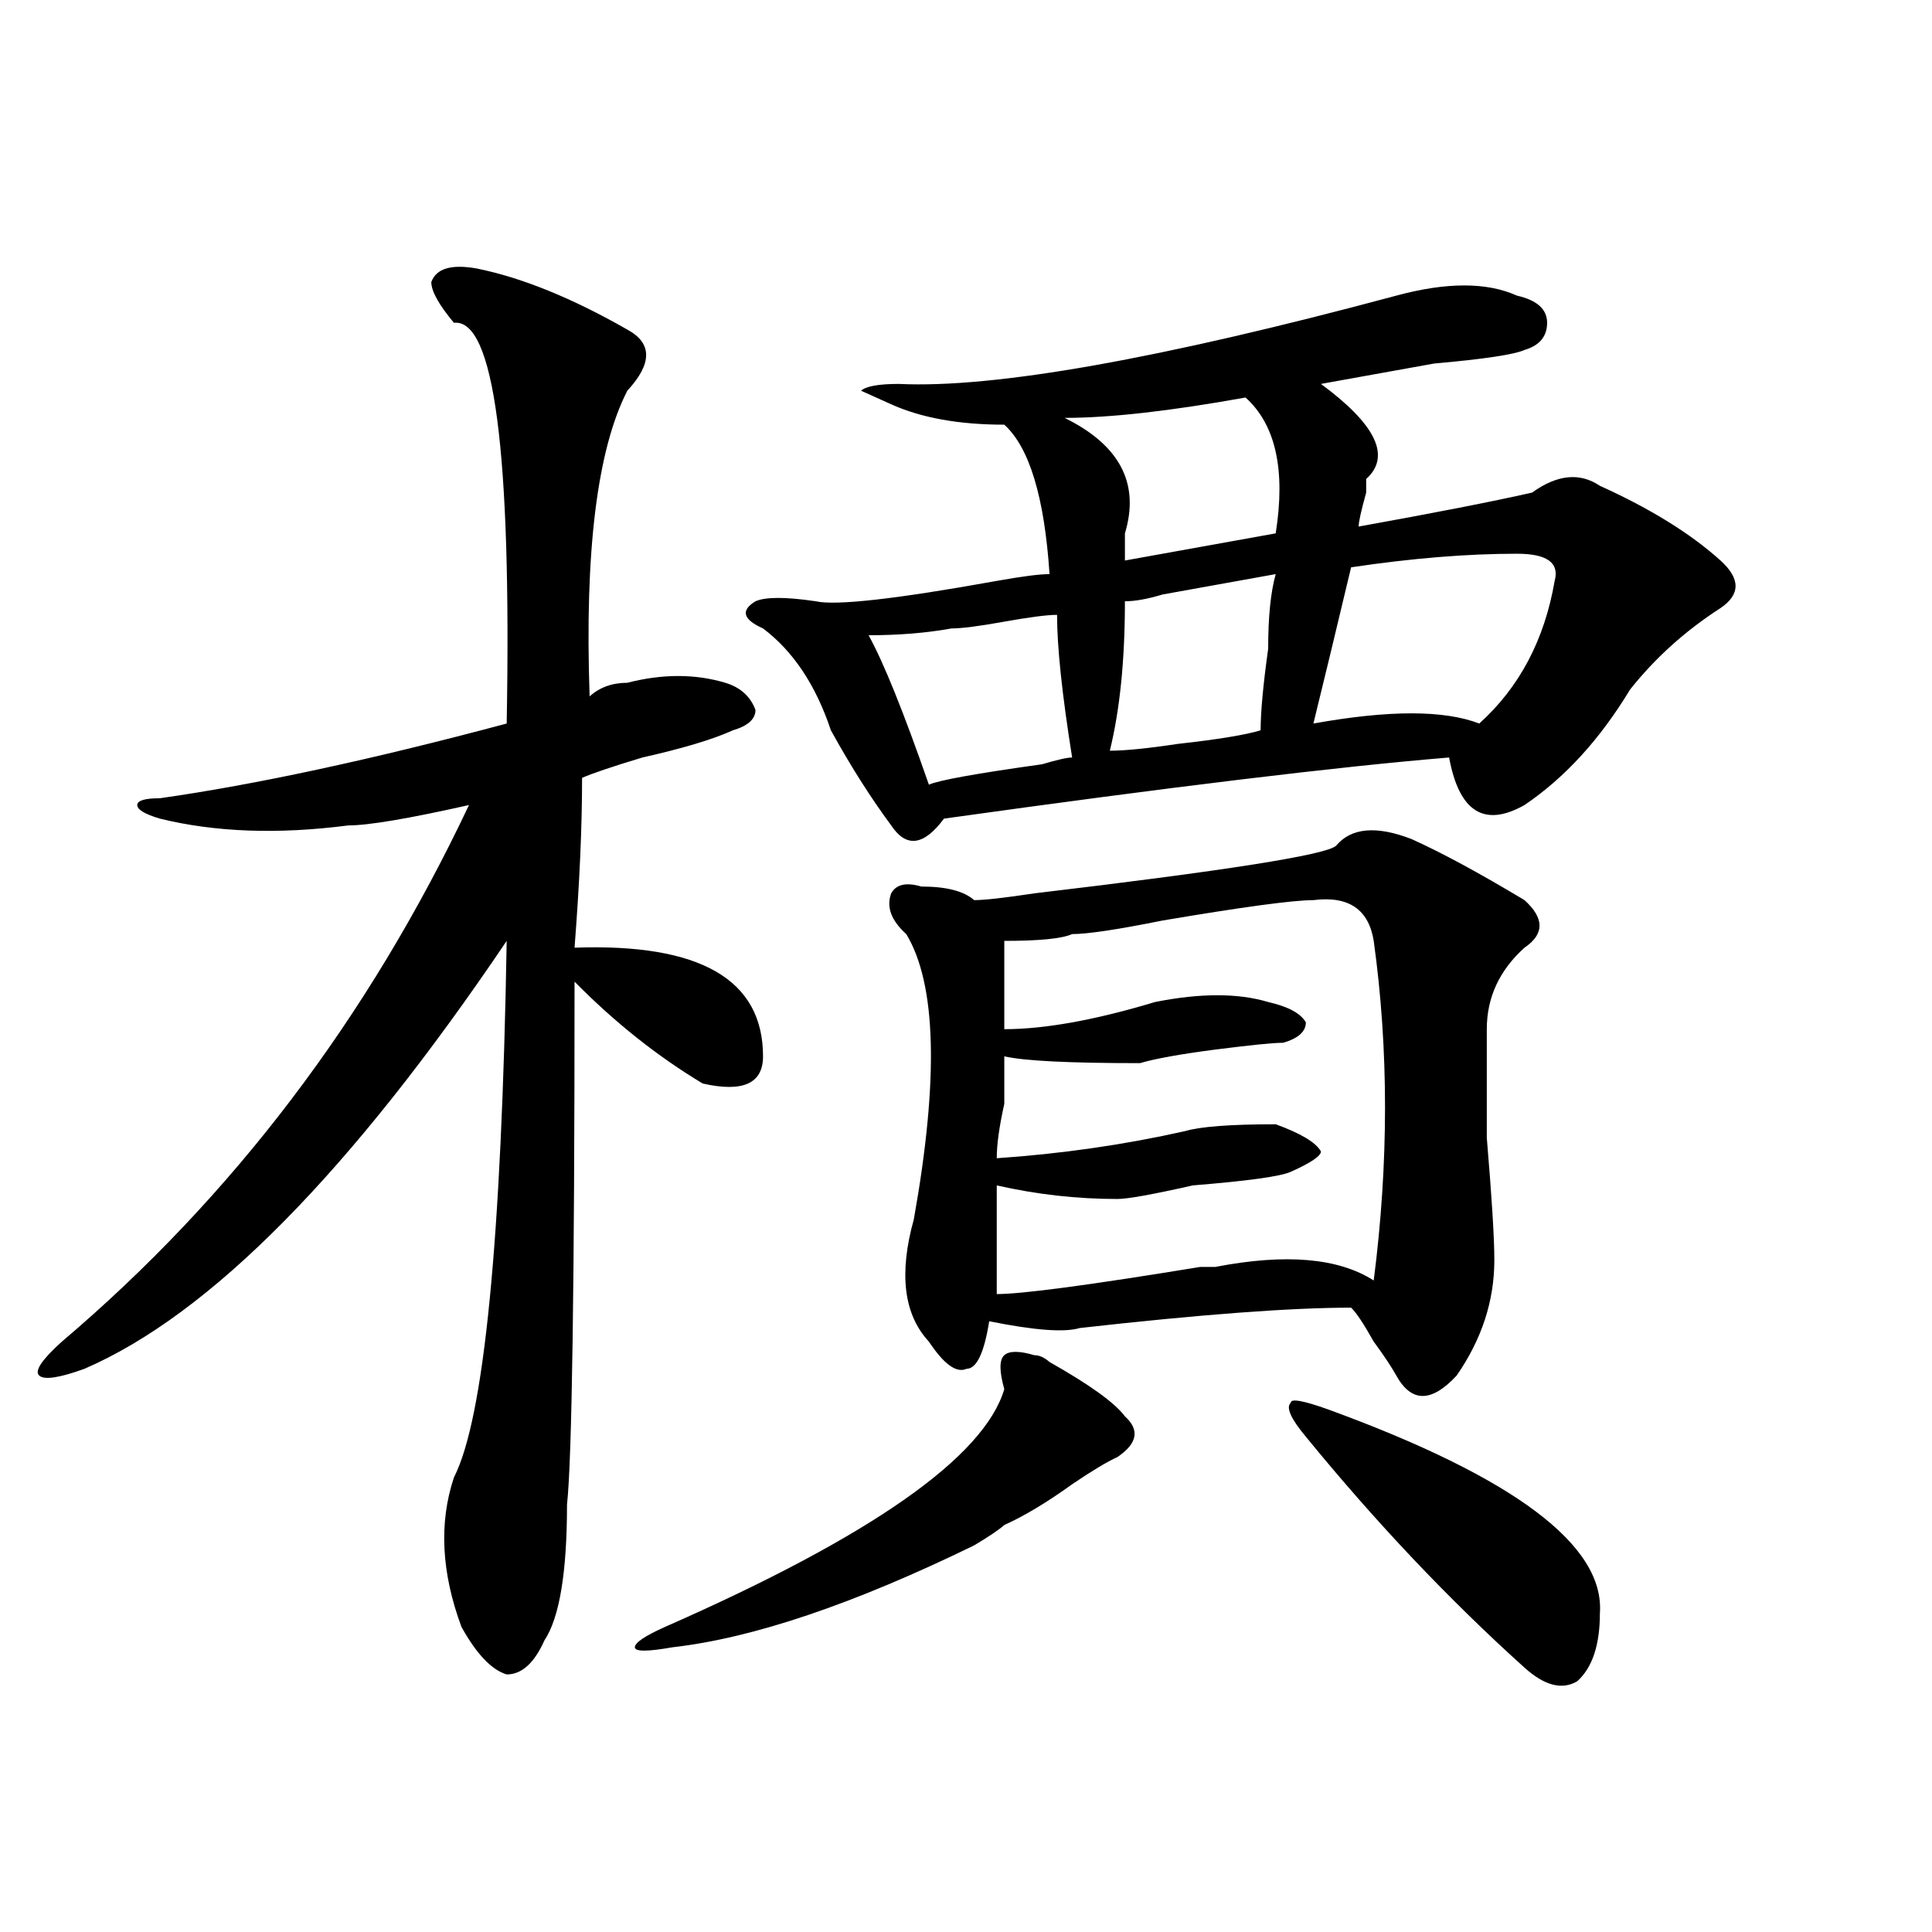 <?xml version="1.0" encoding="utf-8"?>
<!-- Generator: Adobe Illustrator 16.0.0, SVG Export Plug-In . SVG Version: 6.00 Build 0)  -->
<!DOCTYPE svg PUBLIC "-//W3C//DTD SVG 1.1//EN" "http://www.w3.org/Graphics/SVG/1.1/DTD/svg11.dtd">
<svg version="1.1" id="图层_1" xmlns="http://www.w3.org/2000/svg" xmlns:xlink="http://www.w3.org/1999/xlink" x="0px" y="0px"
	 width="1000px" height="1000px" viewBox="0 0 1000 1000" enable-background="new 0 0 1000 1000" xml:space="preserve">
<path d="M246.652,138.953c23.414,4.724,49.389,15.271,78.047,31.641c12.987,7.031,12.987,17.578,0,31.641
	c-15.609,30.487-22.134,83.222-19.512,158.203c5.183-4.669,11.707-7.031,19.512-7.031c18.17-4.669,35.121-4.669,50.73,0
	c7.805,2.362,12.987,7.031,15.609,14.063c0,4.724-3.902,8.239-11.707,10.547c-10.427,4.724-26.036,9.394-46.828,14.063
	c-15.609,4.724-26.036,8.239-31.219,10.547c0,25.817-1.342,55.097-3.902,87.891c64.998-2.308,97.559,16.425,97.559,56.25
	c0,14.063-10.427,18.786-31.219,14.063c-23.414-14.063-45.548-31.641-66.34-52.734c0,157.05-1.342,247.302-3.902,270.703
	c0,35.156-3.902,58.557-11.707,70.313c-5.244,11.7-11.707,17.578-19.512,17.578c-7.805-2.362-15.609-10.547-23.414-24.609
	c-10.427-28.125-11.707-53.888-3.902-77.344C250.555,734.302,259.64,641.688,262.262,487
	C181.593,606.531,108.729,680.359,43.73,708.484c-13.049,4.724-20.854,5.878-23.414,3.516c-2.622-2.308,1.28-8.185,11.707-17.578
	C120.436,619.44,190.678,526.88,242.75,416.688c-31.219,7.031-52.072,10.547-62.438,10.547c-36.463,4.724-68.962,3.516-97.559-3.516
	c-7.805-2.308-11.707-4.669-11.707-7.031c0-2.308,3.902-3.516,11.707-3.516c49.389-7.031,109.266-19.886,179.508-38.672
	c2.561-140.625-6.524-209.729-27.316-207.422c-7.805-9.339-11.707-16.37-11.707-21.094
	C225.799,138.953,233.604,136.646,246.652,138.953z M535.426,701.453c2.561,0,5.183,1.208,7.805,3.516
	c20.792,11.755,33.779,21.094,39.023,28.125c7.805,7.031,6.463,14.063-3.902,21.094c-5.244,2.362-13.049,7.031-23.414,14.063
	c-13.049,9.394-24.756,16.425-35.121,21.094c-2.622,2.362-7.805,5.878-15.609,10.547c-62.438,30.432-114.51,48.01-156.094,52.734
	c-13.049,2.307-19.512,2.307-19.512,0c0-2.362,5.183-5.878,15.609-10.547c106.644-46.856,165.179-87.891,175.605-123.047
	c-2.622-9.339-2.622-15.216,0-17.578C522.377,699.146,527.621,699.146,535.426,701.453z M722.738,153.016
	c25.975-7.031,46.828-7.031,62.438,0c10.365,2.362,15.609,7.031,15.609,14.063s-3.902,11.755-11.707,14.063
	c-5.244,2.362-20.854,4.724-46.828,7.031c-26.036,4.724-45.548,8.239-58.535,10.547c28.597,21.094,36.401,37.519,23.414,49.219
	v7.031c-2.622,9.394-3.902,15.271-3.902,17.578c39.023-7.031,68.9-12.854,89.754-17.578c12.987-9.339,24.694-10.547,35.121-3.516
	c25.975,11.755,46.828,24.609,62.438,38.672c10.365,9.394,10.365,17.578,0,24.609c-18.231,11.755-33.841,25.817-46.828,42.188
	c-15.609,25.817-33.841,45.703-54.633,59.766c-20.854,11.755-33.841,3.516-39.023-24.609
	c-57.255,4.724-144.387,15.271-261.457,31.641c-10.427,14.063-19.512,15.271-27.316,3.516
	c-10.427-14.063-20.854-30.433-31.219-49.219c-7.805-23.401-19.512-40.979-35.121-52.734c-10.427-4.669-11.707-9.339-3.902-14.063
	c5.183-2.308,15.609-2.308,31.219,0c10.365,2.362,41.584-1.153,93.656-10.547c12.987-2.308,22.072-3.516,27.316-3.516
	c-2.622-39.825-10.427-65.589-23.414-77.344c-23.414,0-42.926-3.516-58.535-10.547l-15.609-7.031
	c2.561-2.308,9.085-3.516,19.512-3.516C514.572,201.081,600.424,185.864,722.738,153.016z M547.133,318.25
	c-5.244,0-14.329,1.208-27.316,3.516c-13.049,2.362-22.134,3.516-27.316,3.516c-13.049,2.362-27.316,3.516-42.926,3.516
	c7.805,14.063,18.17,39.88,31.219,77.344c5.183-2.308,24.694-5.823,58.535-10.547c7.805-2.308,12.987-3.516,15.609-3.516
	C549.693,359.284,547.133,334.675,547.133,318.25z M691.52,437.781c7.805-9.339,20.792-10.547,39.023-3.516
	c15.609,7.031,35.121,17.578,58.535,31.641c10.365,9.394,10.365,17.578,0,24.609c-13.049,11.755-19.512,25.817-19.512,42.188
	c0,9.394,0,28.125,0,56.25c2.561,30.487,3.902,51.581,3.902,63.281c0,21.094-6.524,41.034-19.512,59.766
	c-13.049,14.063-23.414,14.063-31.219,0c-2.622-4.669-6.524-10.547-11.707-17.578c-5.244-9.339-9.146-15.216-11.707-17.578
	c-31.219,0-78.047,3.516-140.484,10.547c-7.805,2.362-23.414,1.208-46.828-3.516c-2.622,16.425-6.524,24.609-11.707,24.609
	c-5.244,2.362-11.707-2.308-19.512-14.063c-13.049-14.063-15.609-35.156-7.805-63.281c12.987-72.62,11.707-121.839-3.902-147.656
	c-7.805-7.031-10.427-14.063-7.805-21.094c2.561-4.669,7.805-5.823,15.609-3.516c12.987,0,22.072,2.362,27.316,7.031
	c5.183,0,15.609-1.153,31.219-3.516C634.265,450.69,686.275,442.505,691.52,437.781z M679.813,465.906
	c-10.427,0-36.463,3.516-78.047,10.547c-23.414,4.724-39.023,7.031-46.828,7.031c-5.244,2.362-16.951,3.516-35.121,3.516
	c0,11.755,0,26.972,0,45.703c20.792,0,46.828-4.669,78.047-14.063c23.414-4.669,42.926-4.669,58.535,0
	c10.365,2.362,16.89,5.878,19.512,10.547c0,4.724-3.902,8.239-11.707,10.547c-5.244,0-16.951,1.208-35.121,3.516
	c-18.231,2.362-31.219,4.724-39.023,7.031c-36.463,0-59.877-1.153-70.242-3.516c0,4.724,0,12.909,0,24.609
	c-2.622,11.755-3.902,21.094-3.902,28.125c33.779-2.308,66.34-7.031,97.559-14.063c7.805-2.308,23.414-3.516,46.828-3.516
	c12.987,4.724,20.792,9.394,23.414,14.063c0,2.362-5.244,5.878-15.609,10.547c-5.244,2.362-22.134,4.724-50.73,7.031
	c-20.854,4.724-33.841,7.031-39.023,7.031c-20.854,0-41.646-2.308-62.438-7.031c0,21.094,0,39.88,0,56.25
	c12.987,0,48.108-4.669,105.363-14.063c2.561,0,5.183,0,7.805,0c36.401-7.031,63.718-4.669,81.949,7.031
	c7.805-60.919,7.805-119.531,0-175.781C708.409,470.63,697.982,463.599,679.813,465.906z M582.254,290.125
	c25.975-4.669,52.011-9.339,78.047-14.063c5.183-32.794,0-56.25-15.609-70.313c-39.023,7.031-70.242,10.547-93.656,10.547
	c28.597,14.063,39.023,34.003,31.219,59.766C582.254,280.786,582.254,285.456,582.254,290.125z M660.301,297.156
	c-13.049,2.362-32.561,5.878-58.535,10.547c-7.805,2.362-14.329,3.516-19.512,3.516c0,30.487-2.622,56.25-7.805,77.344
	c7.805,0,19.512-1.153,35.121-3.516c20.792-2.308,35.121-4.669,42.926-7.031c0-9.339,1.28-23.401,3.902-42.188
	C656.398,319.458,657.679,306.55,660.301,297.156z M675.91,743.641c-7.805-9.339-10.427-15.216-7.805-17.578
	c0-2.308,6.463-1.153,19.512,3.516c96.217,35.156,143.045,70.313,140.484,105.469c0,16.369-3.902,28.125-11.707,35.156
	c-7.805,4.669-16.951,2.307-27.316-7.031C750.055,828.016,712.312,788.19,675.91,743.641z M785.176,286.609
	c-26.036,0-54.633,2.362-85.852,7.031c-7.805,32.849-14.329,59.766-19.512,80.859c39.023-7.031,67.62-7.031,85.852,0
	c20.792-18.731,33.779-43.341,39.023-73.828C807.248,291.333,800.785,286.609,785.176,286.609z"/>
</svg>
